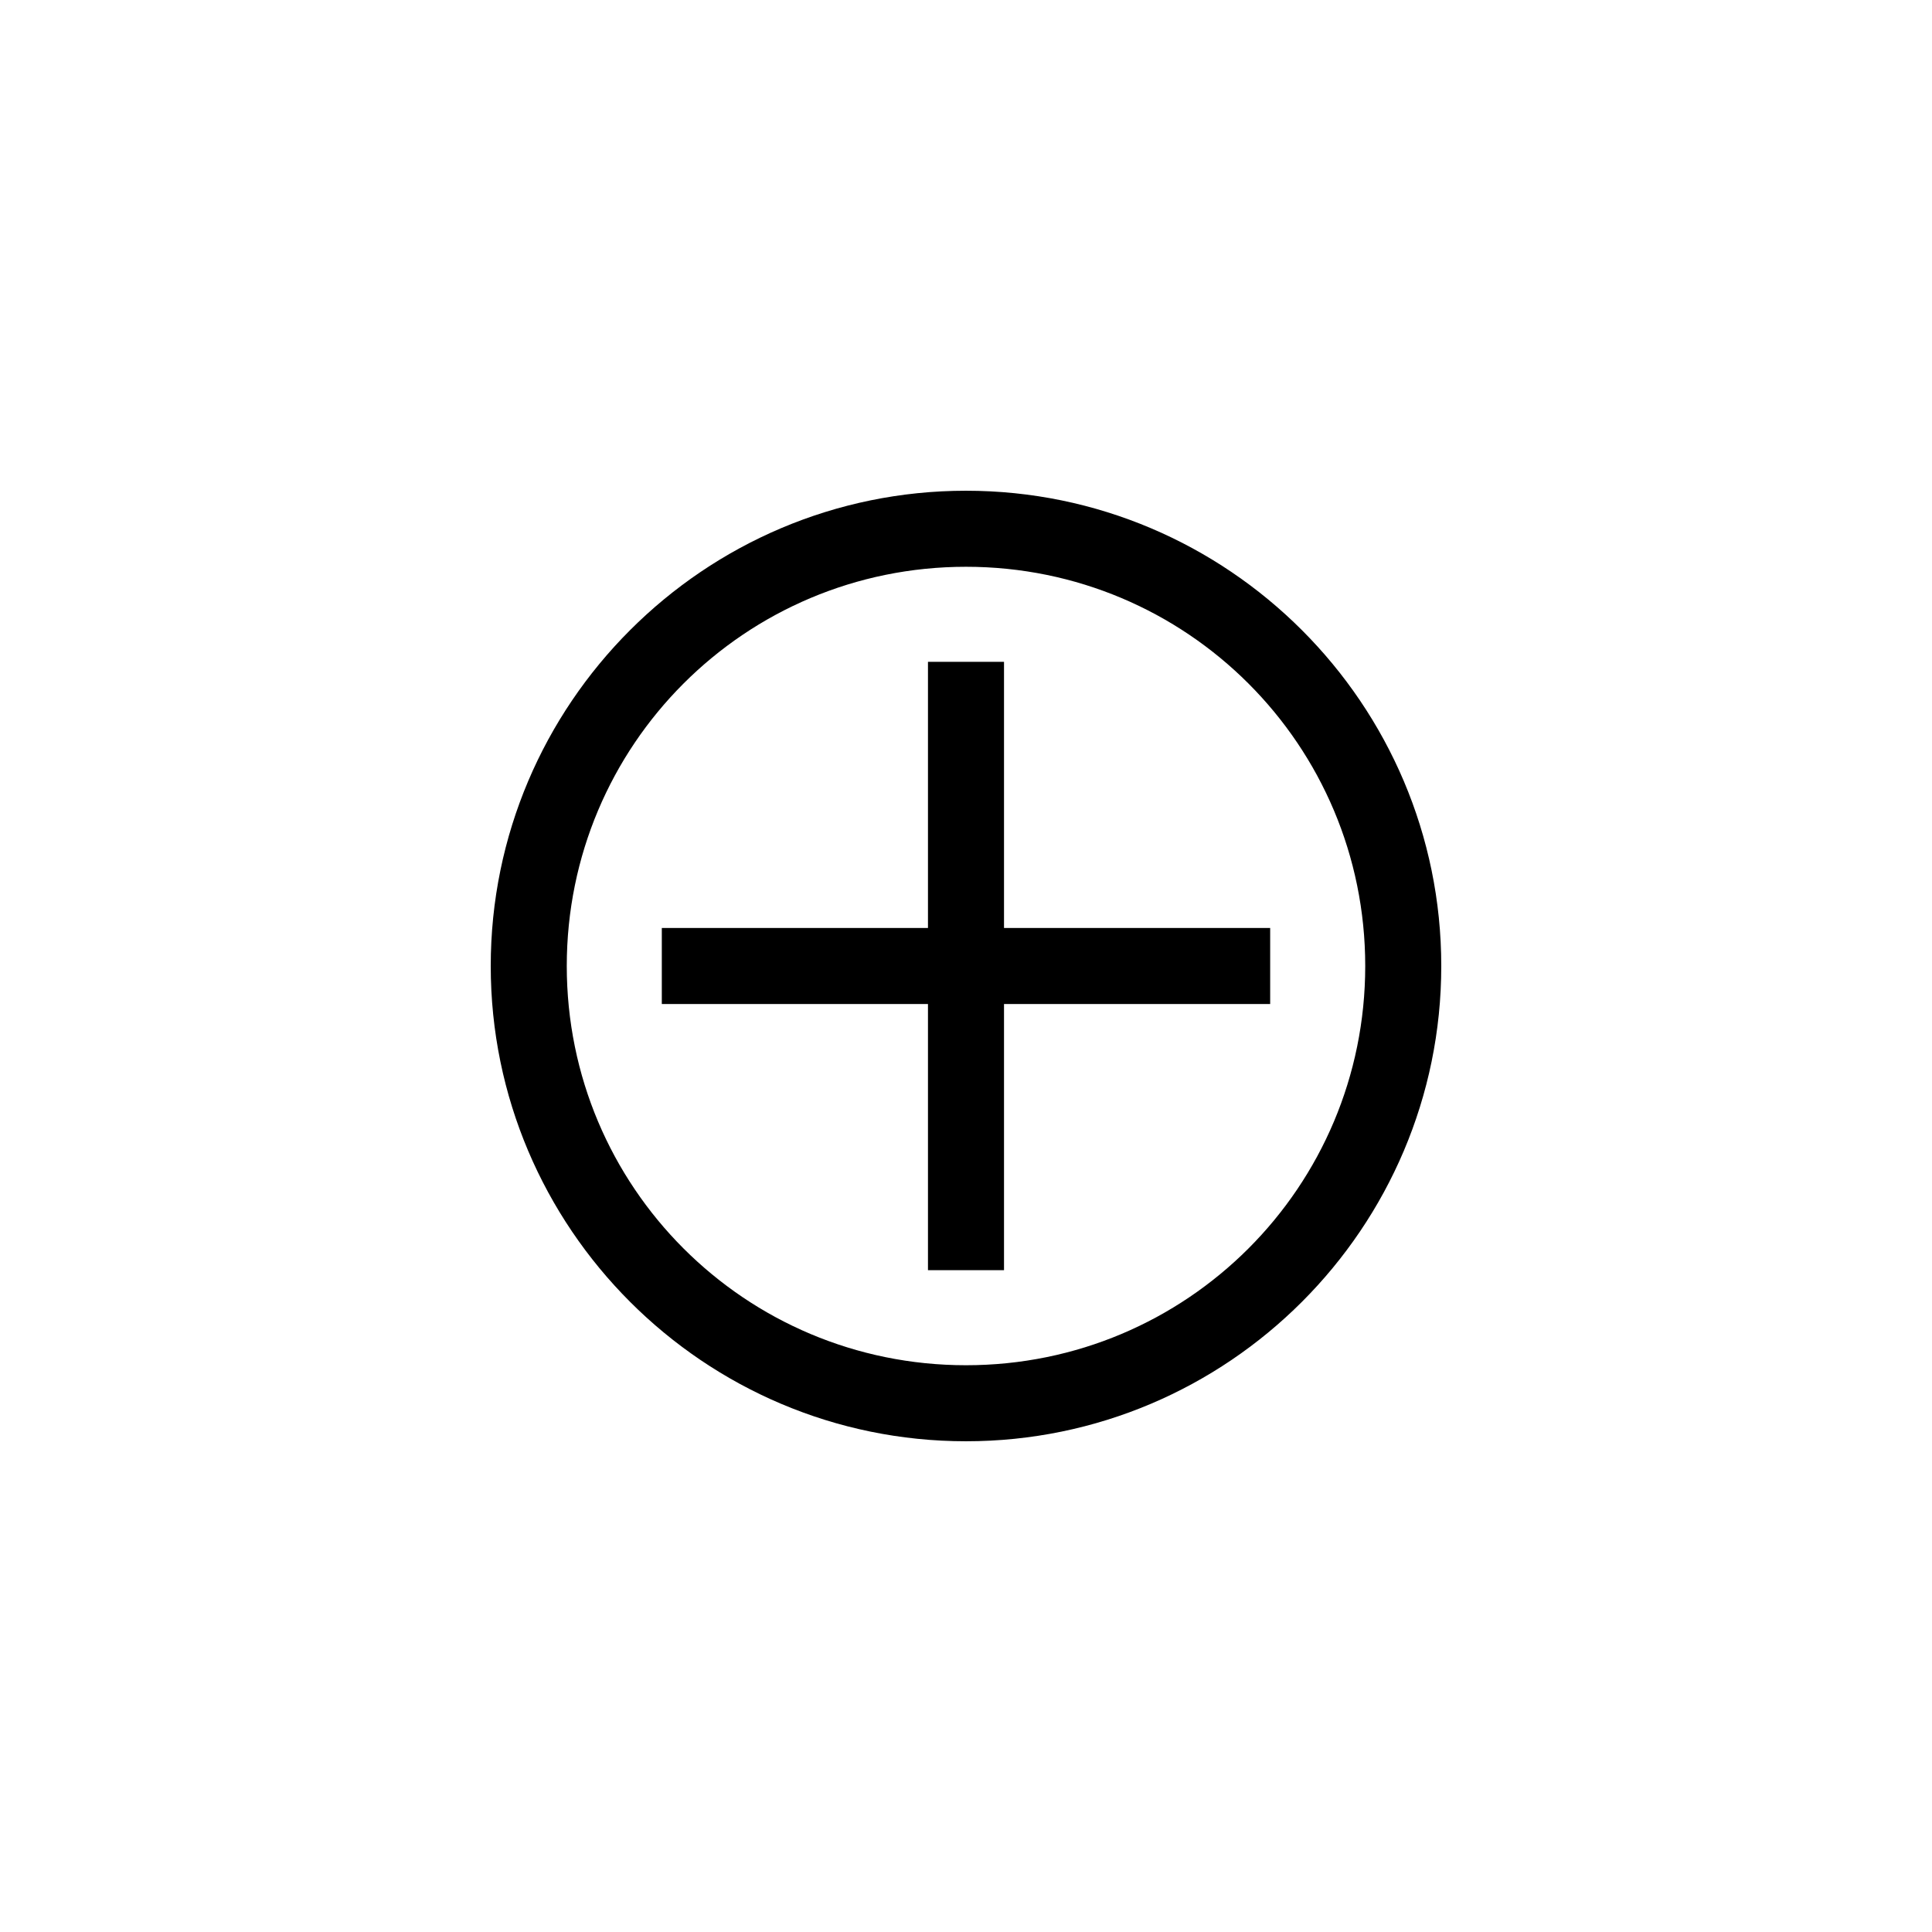 <?xml version="1.0" encoding="UTF-8"?>
<!-- Uploaded to: SVG Repo, www.svgrepo.com, Generator: SVG Repo Mixer Tools -->
<svg fill="#000000" width="800px" height="800px" version="1.1" viewBox="144 144 512 512" xmlns="http://www.w3.org/2000/svg">
 <path d="m400 274.05c-69.441 0-125.95 56.512-125.95 125.95s56.512 125.95 125.95 125.95 125.95-56.512 125.95-125.95-56.512-125.95-125.95-125.95zm0 20.152c58.551 0 105.8 47.25 105.8 105.8s-47.25 105.8-105.8 105.8-105.8-47.25-105.8-105.8 47.25-105.8 105.8-105.8zm-10.078 25.191v70.535h-70.535v20.152h70.535v70.535h20.152v-70.535h70.535v-20.152h-70.535v-70.535z"/>
</svg>